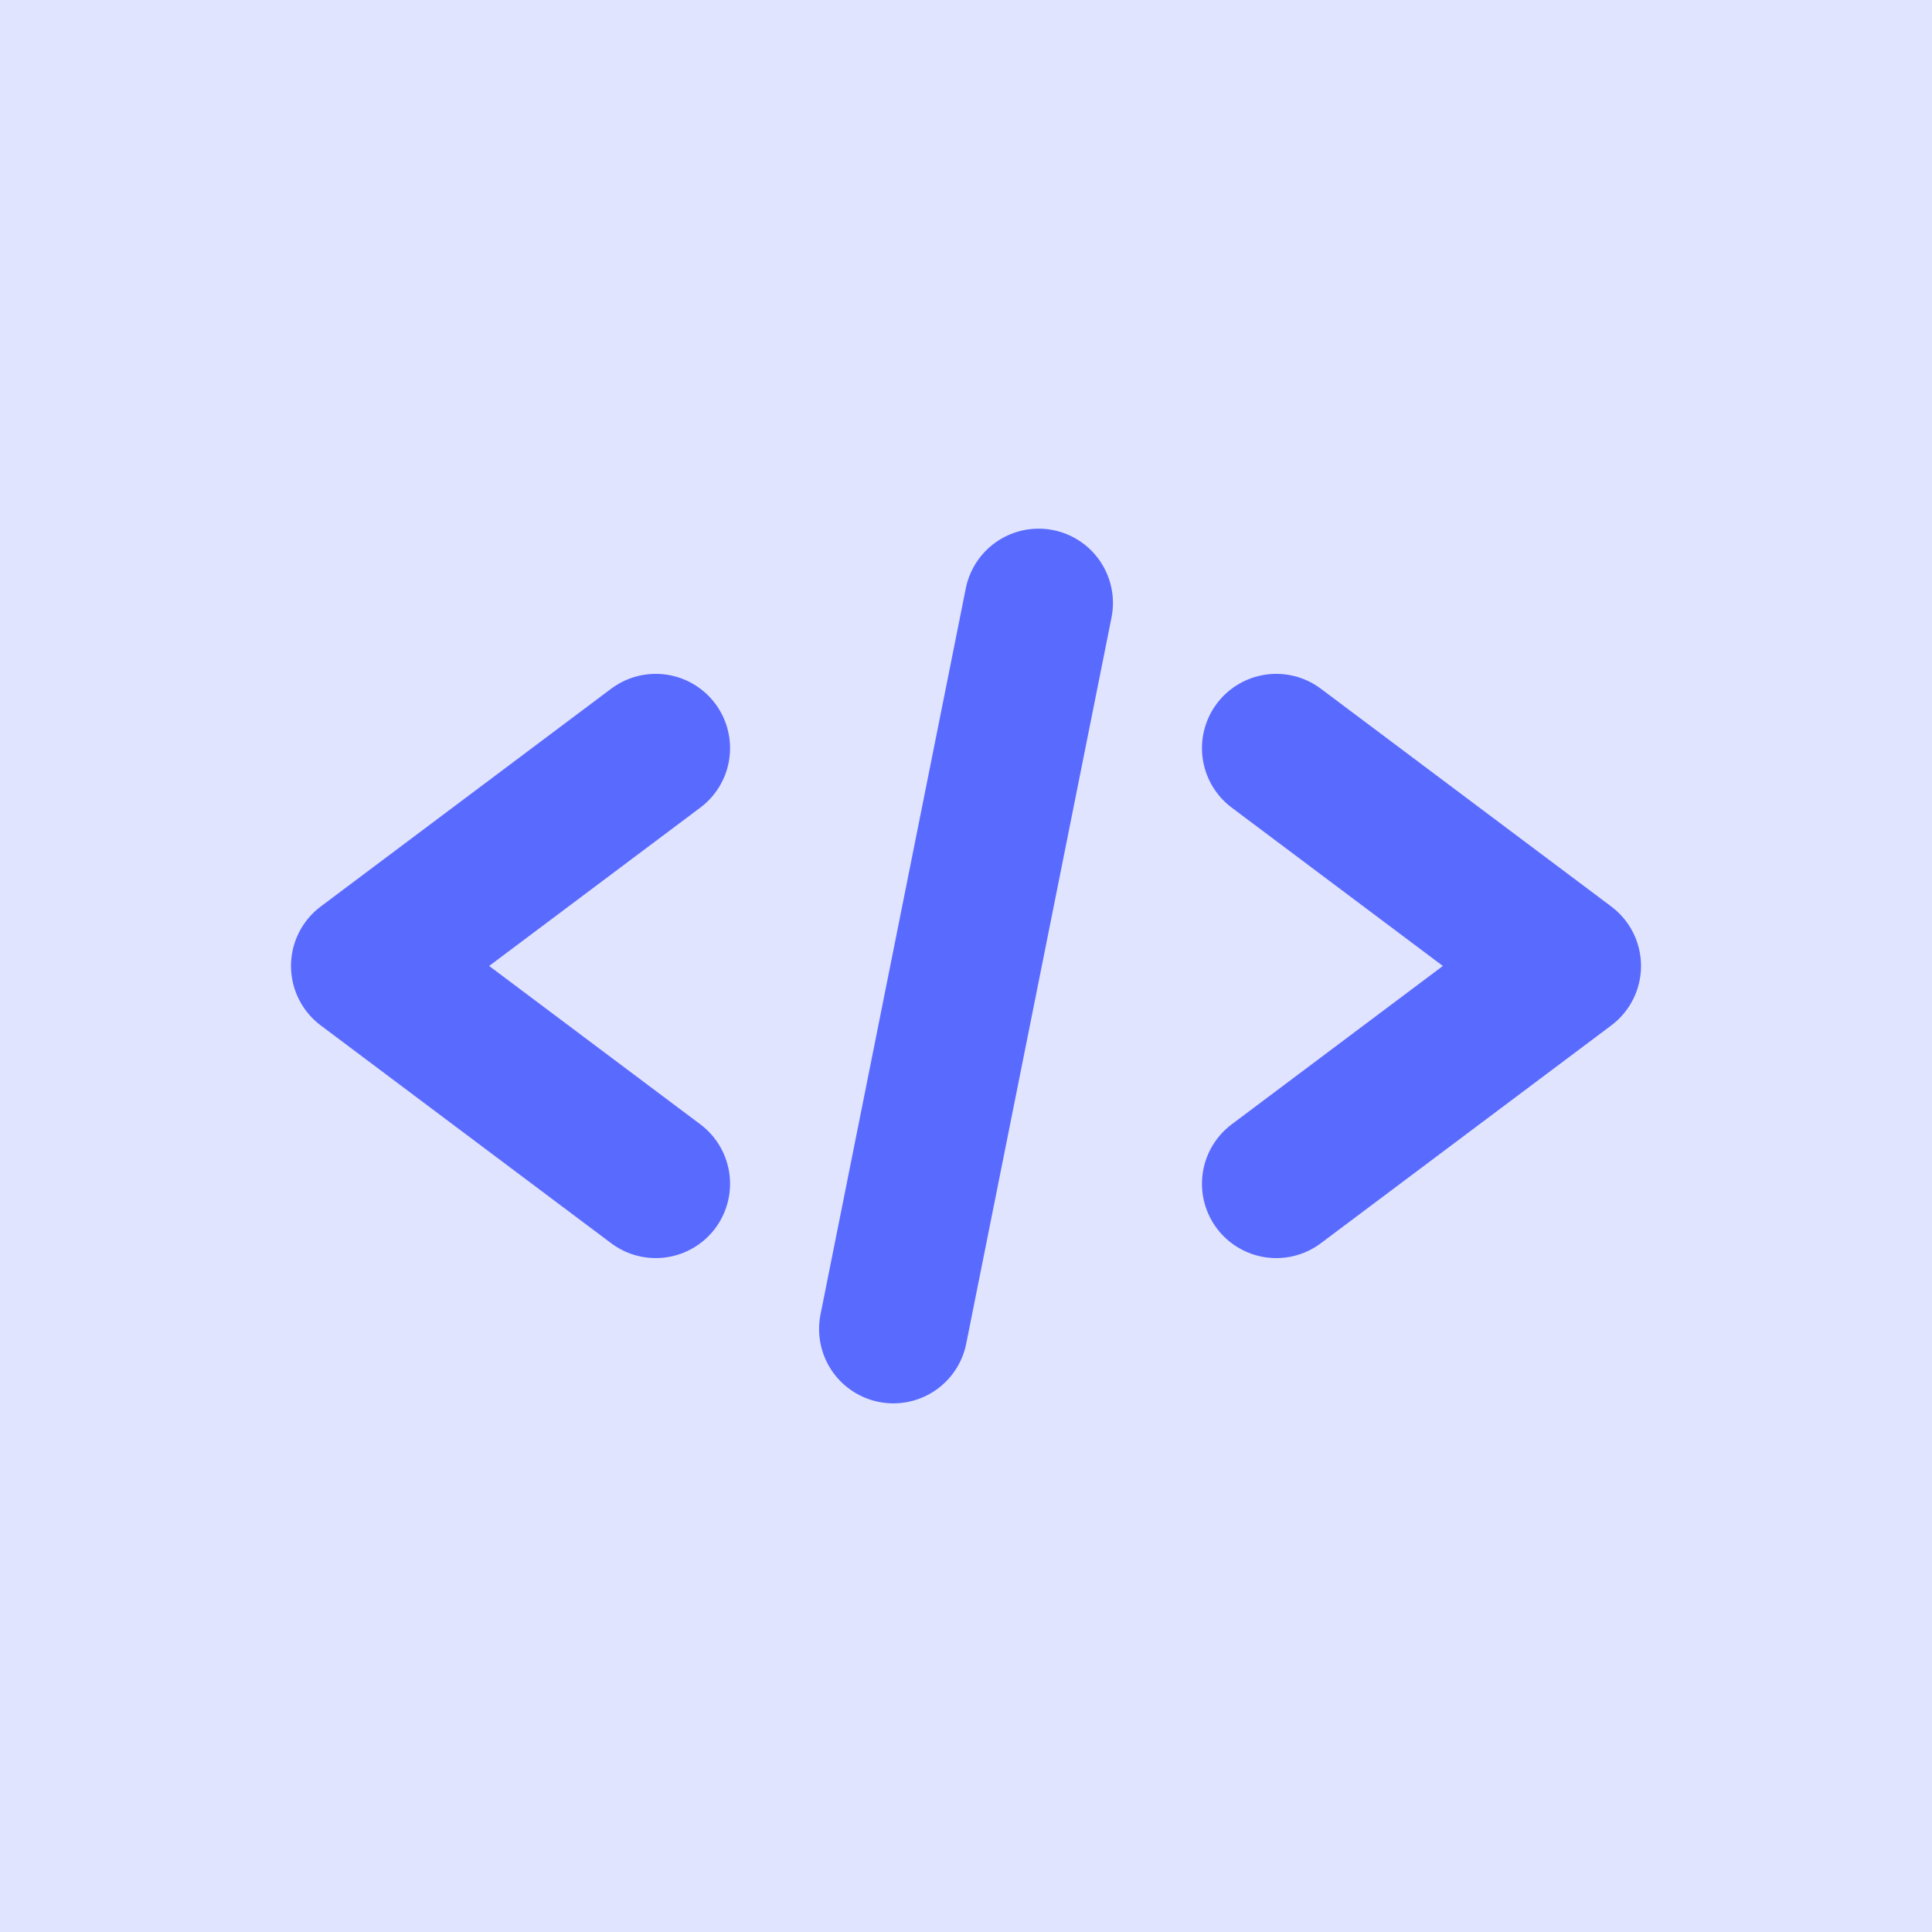 <svg width="98" height="98" viewBox="0 0 98 98" fill="none" xmlns="http://www.w3.org/2000/svg">
<rect width="98" height="98" fill="#E1E4FF"/>
<path d="M33.263 37.95L18.53 48.998L33.263 60.047" stroke="#596AFF" stroke-width="7.538" stroke-linecap="round" stroke-linejoin="round"/>
<path d="M64.738 37.95L79.471 48.998L64.738 60.047" stroke="#596AFF" stroke-width="7.538" stroke-linecap="round" stroke-linejoin="round"/>
<path d="M52.685 30.585L45.316 67.416" stroke="#596AFF" stroke-width="7.538" stroke-linecap="round" stroke-linejoin="round"/>
</svg>
